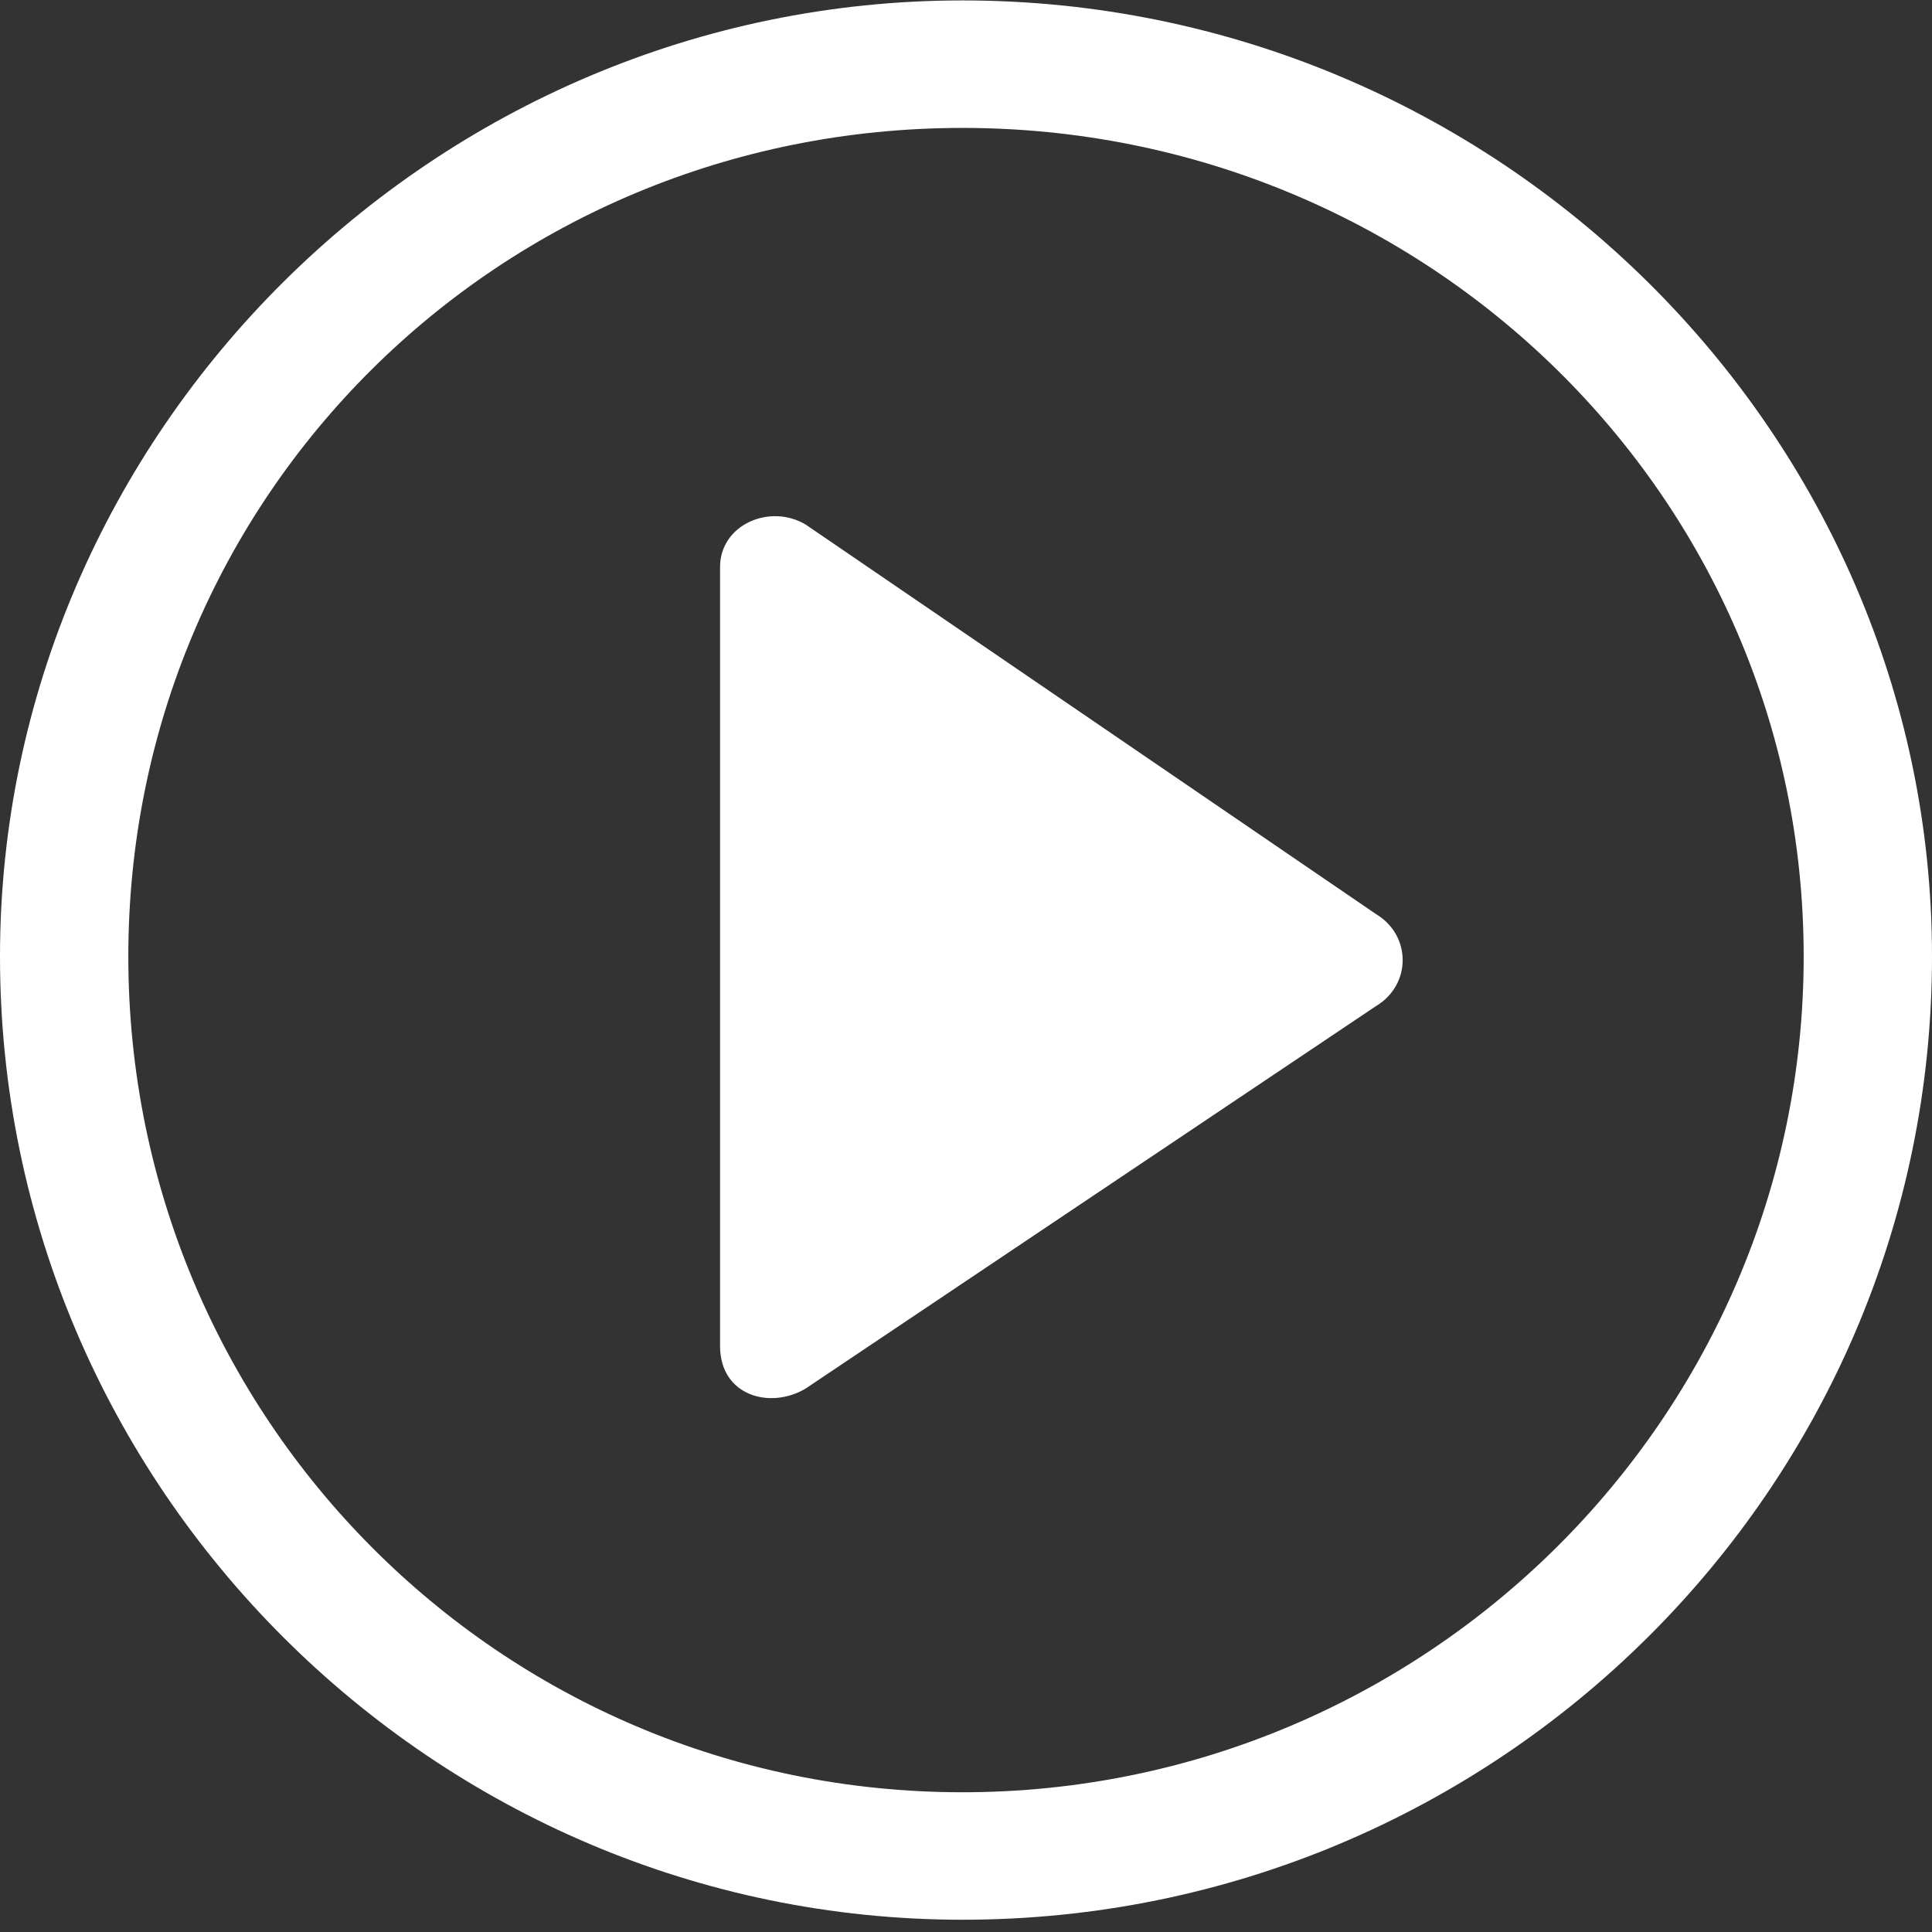 <svg width="100" height="100" viewBox="0 0 100 100" fill="none" xmlns="http://www.w3.org/2000/svg">
<rect x="0" y="0" width="100" height="100" fill="#333333" stroke="none"/>
<path d="M71.218 47.311L41.698 27.149C39.853 26.049 37.27 27.149 37.27 29.349V69.673C37.27 72.239 39.853 72.972 41.698 71.872L71.218 52.077C73.063 50.977 73.063 48.411 71.218 47.311Z" fill="white" fill-opacity="1"/>
<path d="M49.816 0.022C77.491 0.022 100 22.384 100 49.511C100 77.004 77.491 99.365 49.816 99.365C22.509 99.365 0 77.004 0 49.511C0 22.384 22.509 0.022 49.816 0.022ZM49.816 6.621C25.83 6.621 6.642 25.683 6.642 49.511C6.642 73.338 25.83 92.767 49.816 92.767C73.801 92.767 93.358 73.338 93.358 49.511C93.358 25.683 73.801 6.621 49.816 6.621Z" fill="white" fill-opacity="1"/>
</svg>
